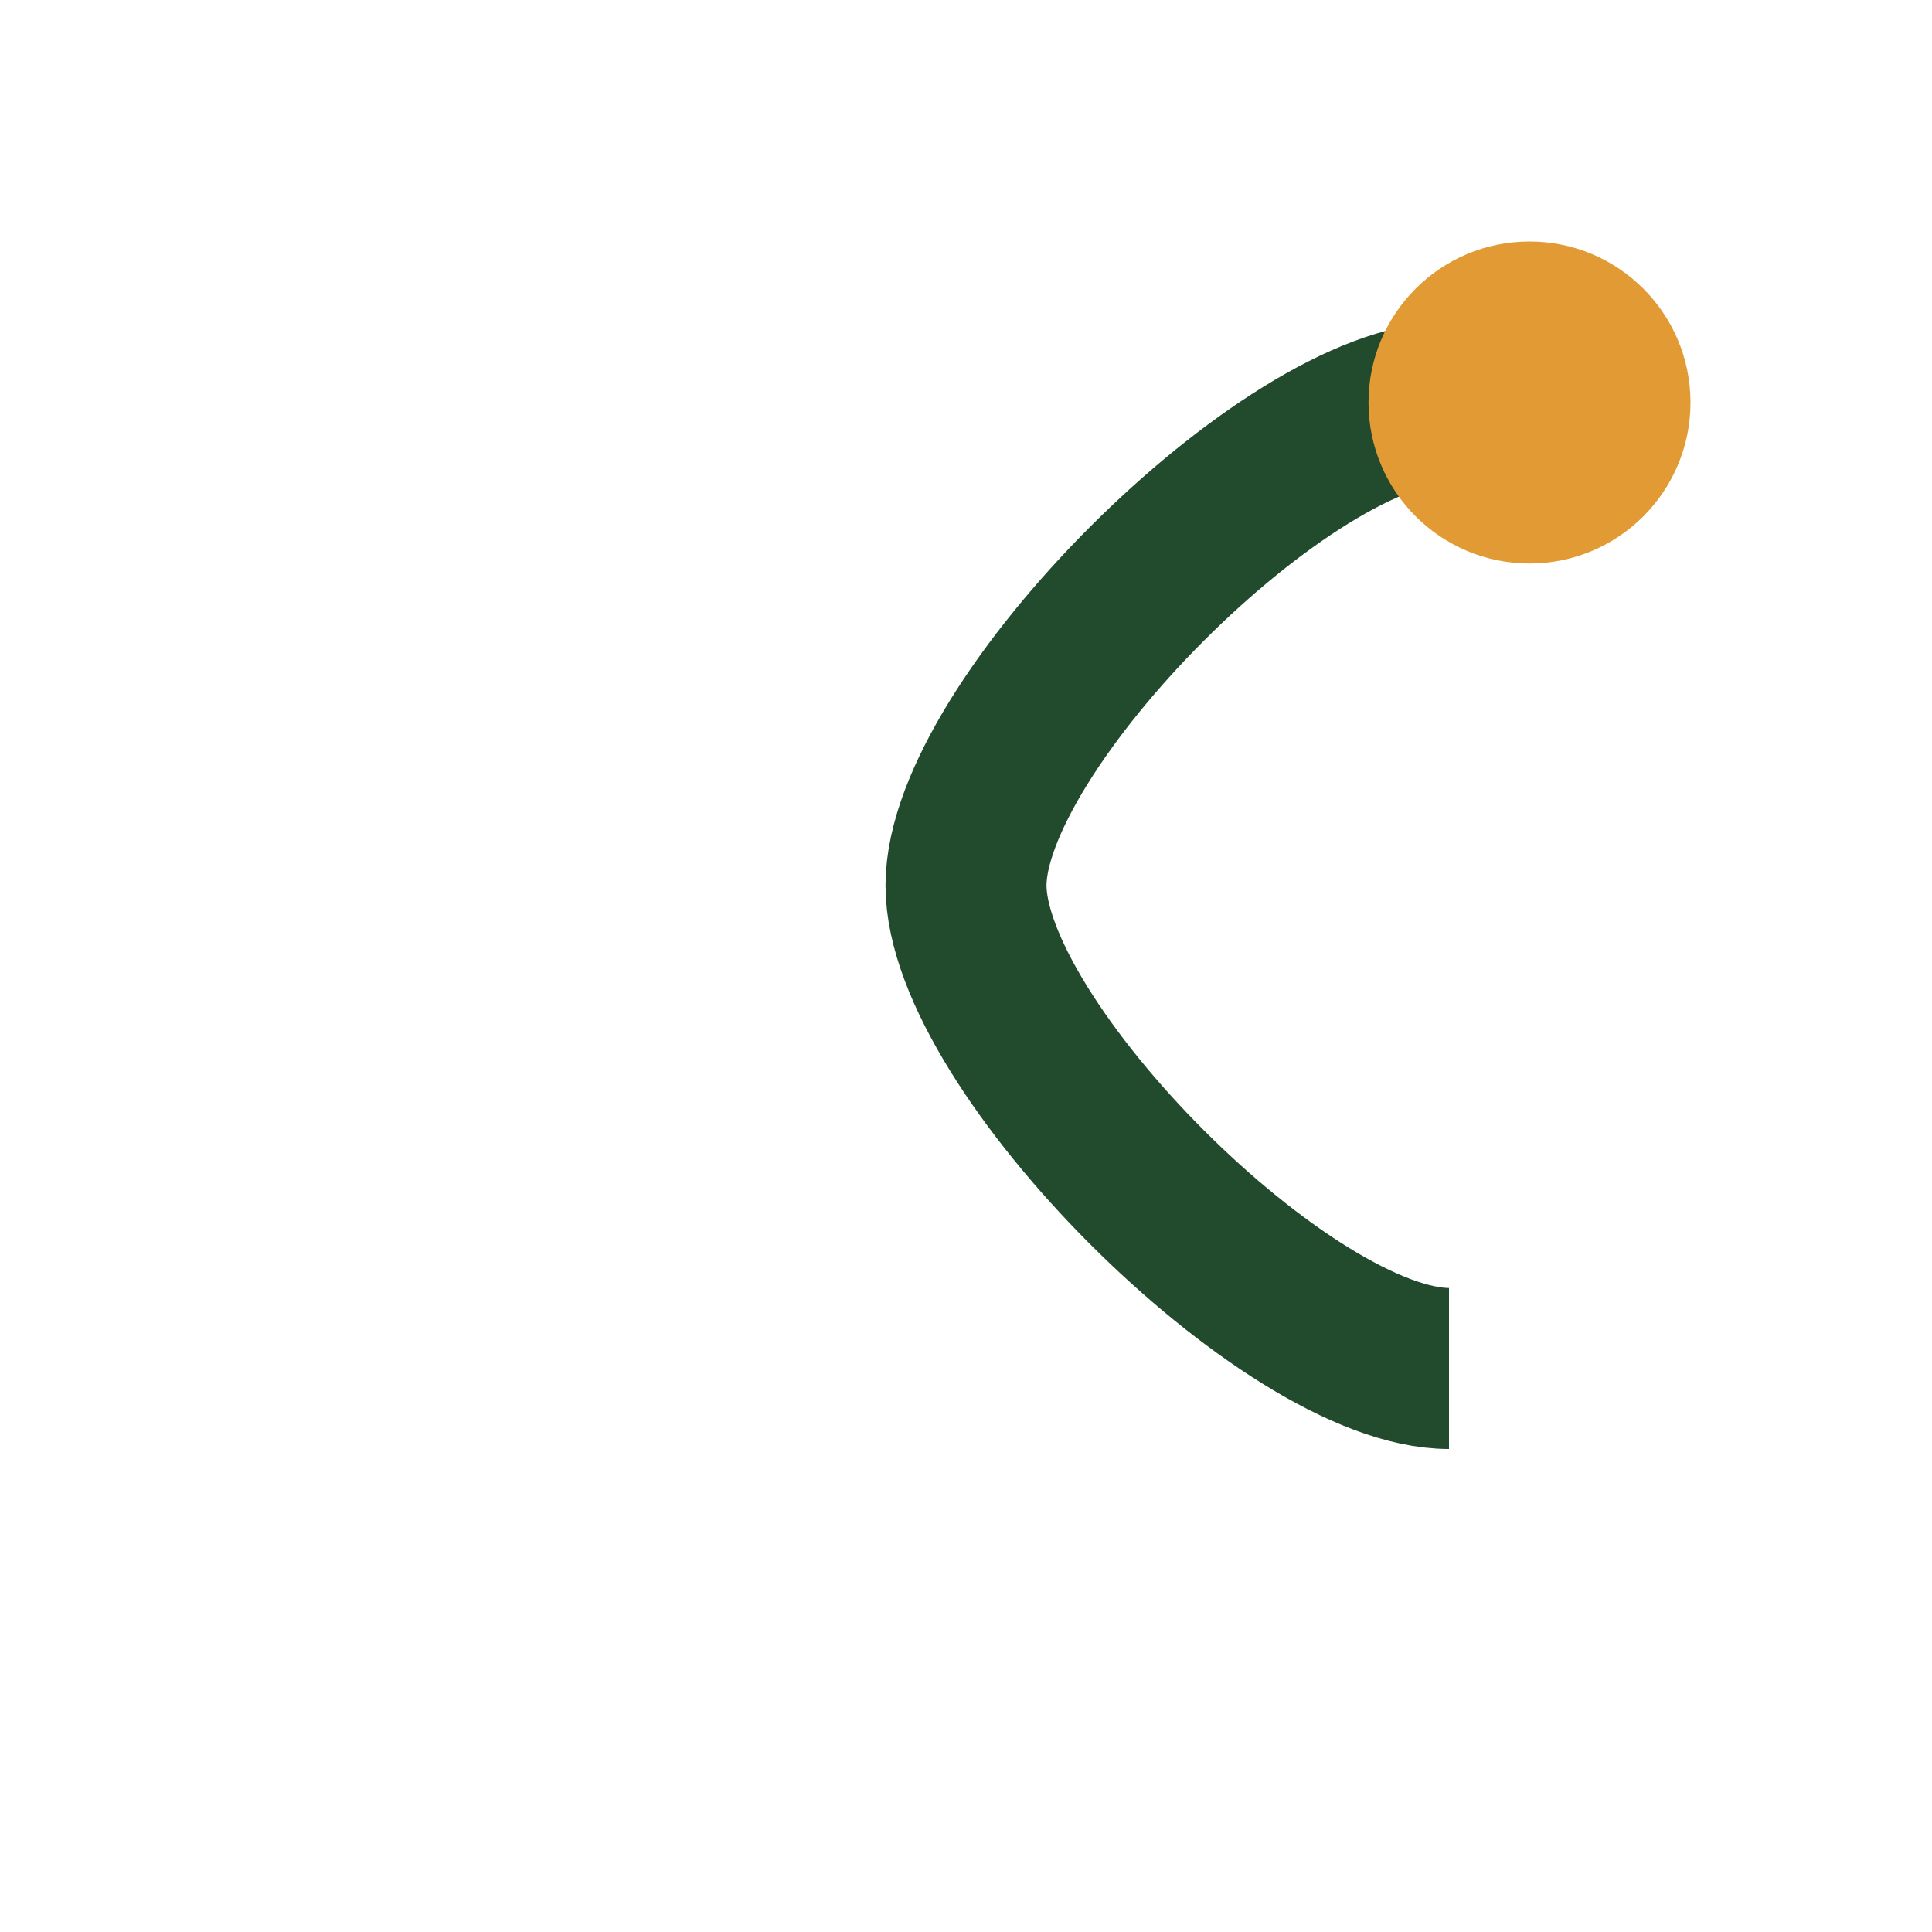 <?xml version="1.0" encoding="UTF-8"?>
<svg xmlns="http://www.w3.org/2000/svg" width="24" height="24" viewBox="0 0 24 24"><path d="M18 17c-2 0-6-4-6-6s4-6 6-6" stroke="#224A2D" stroke-width="2" fill="none"/><circle cx="19" cy="5" r="2" fill="#E29B34"/></svg>